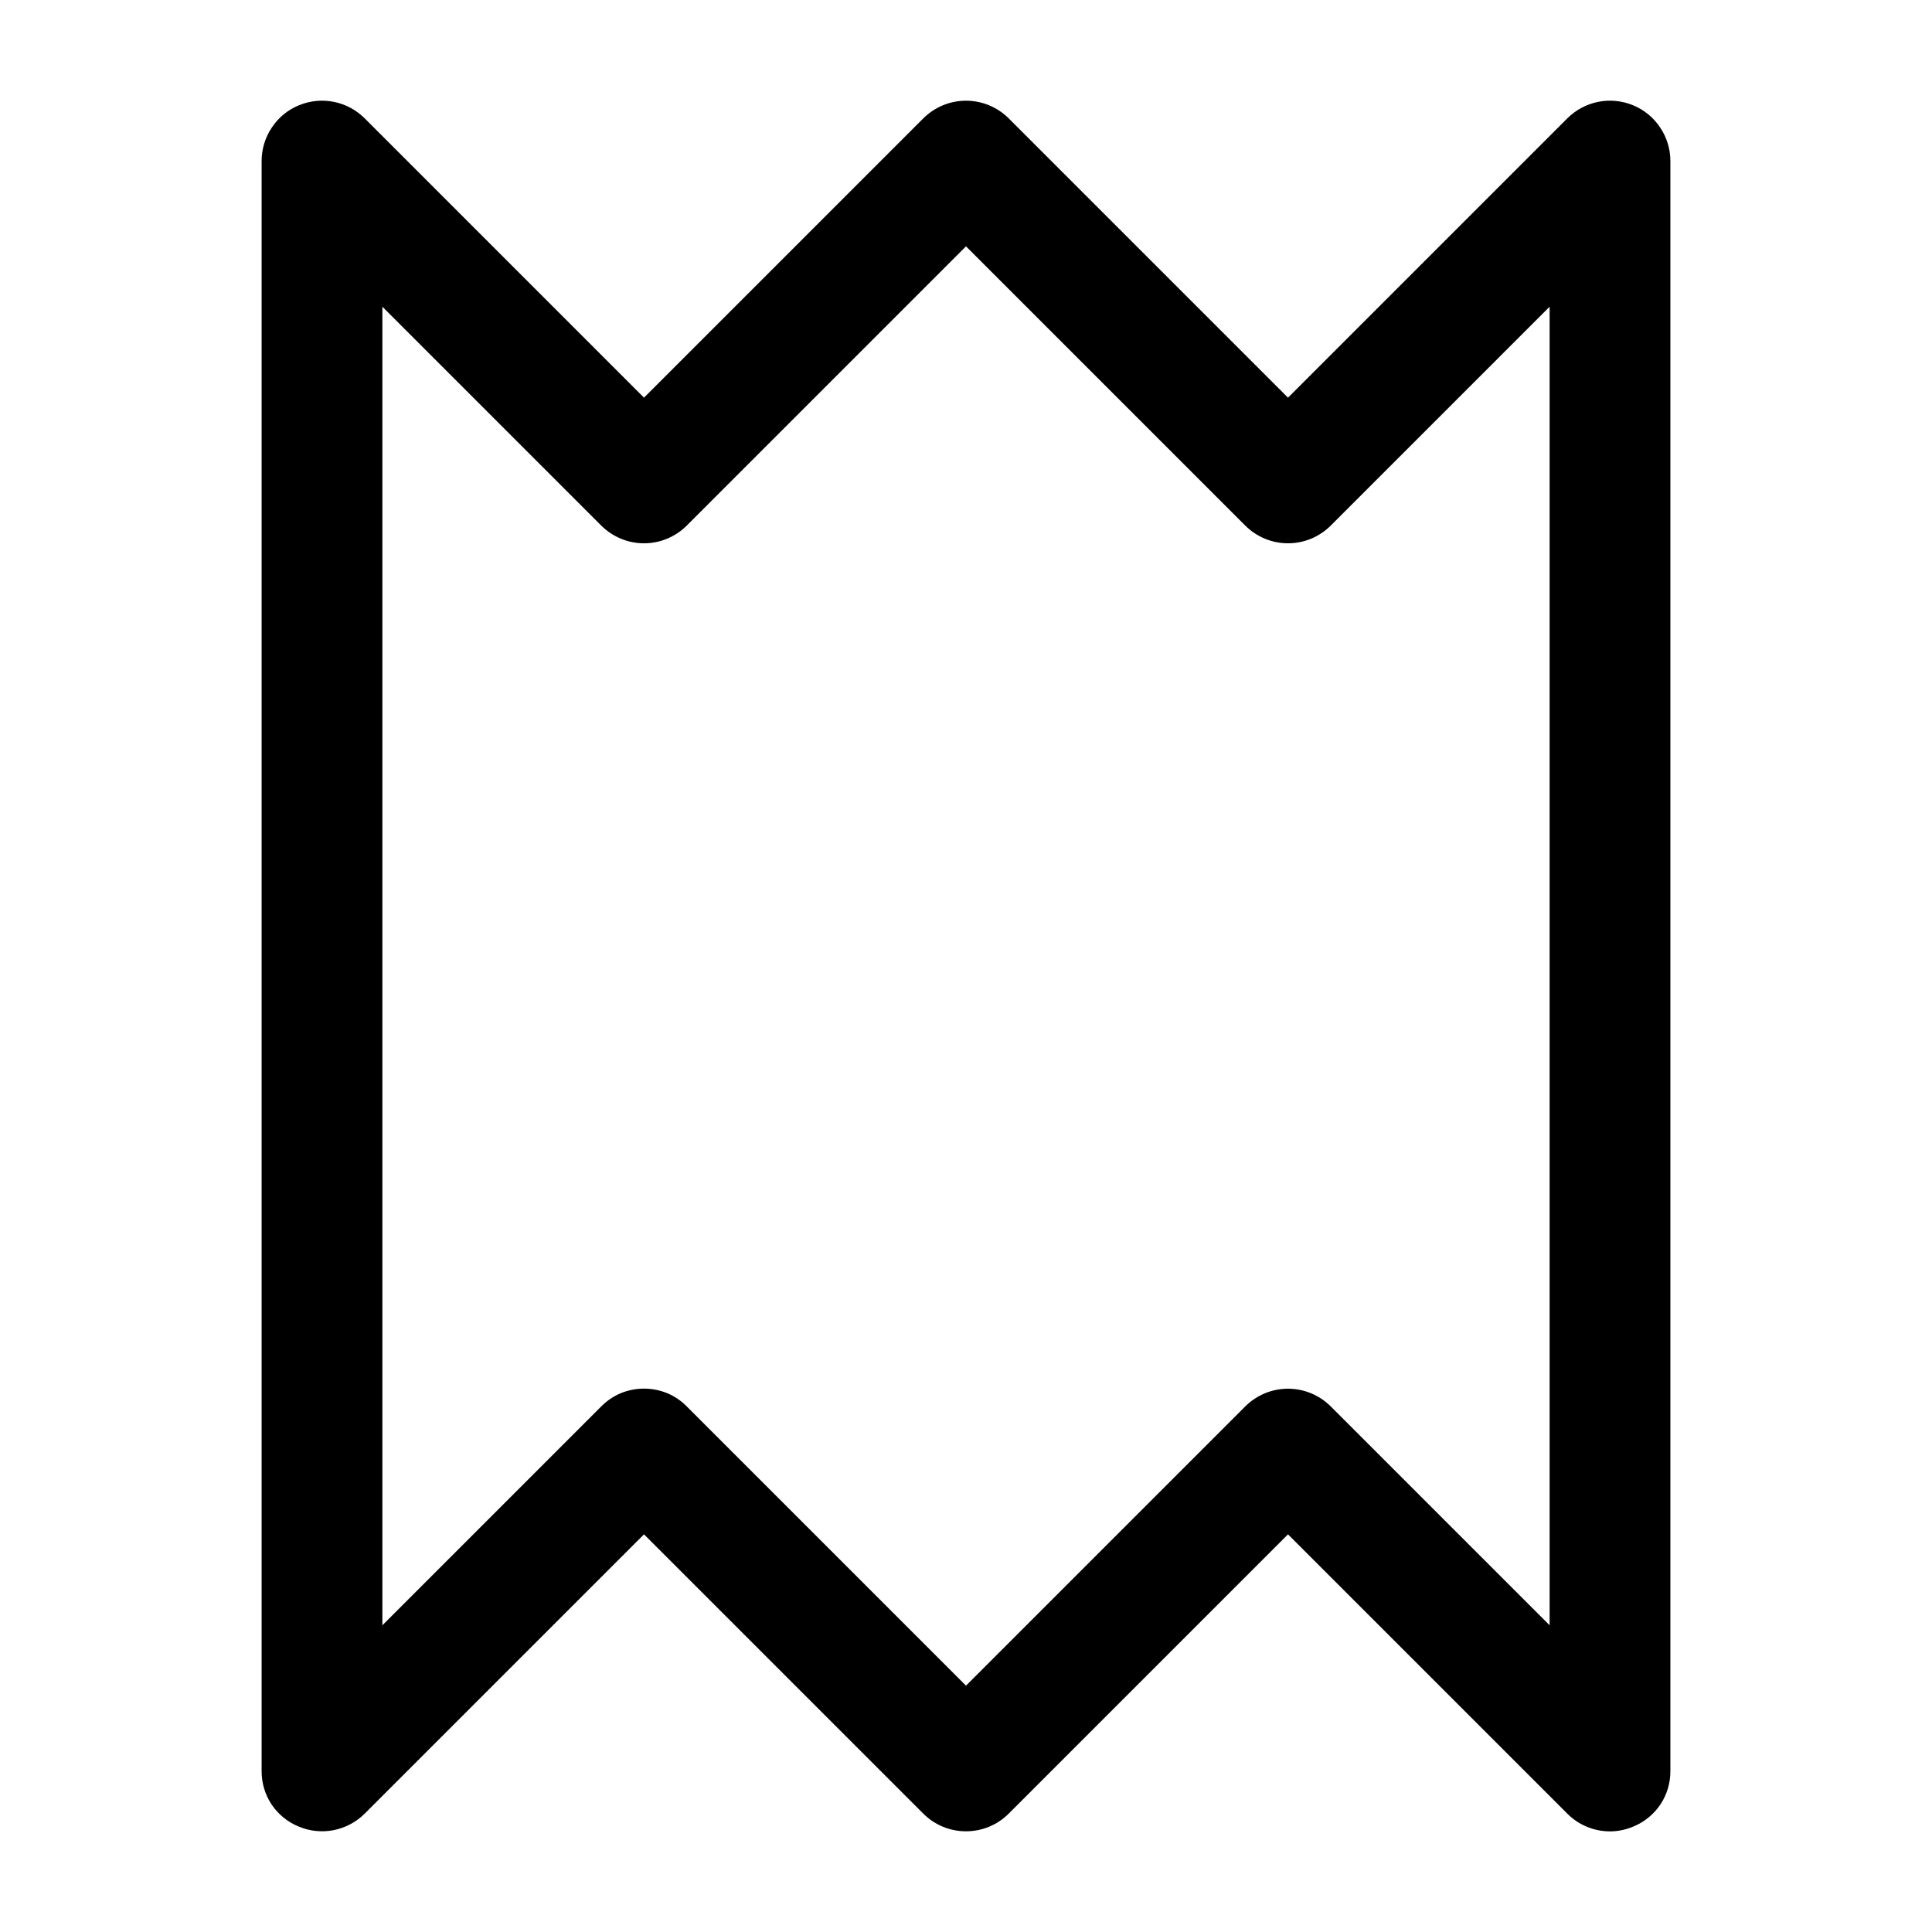 <?xml version="1.0" encoding="utf-8"?><!-- Скачано с сайта svg4.ru / Downloaded from svg4.ru -->
<svg width="800px" height="800px" viewBox="0 0 24 24" fill="none" xmlns="http://www.w3.org/2000/svg">
<path d="M20 22.75C19.801 22.75 19.61 22.671 19.47 22.53L16 19.06L12.53 22.53C12.389 22.671 12.199 22.749 12 22.749C11.801 22.749 11.611 22.671 11.47 22.53L8 19.06L4.53 22.53C4.425 22.635 4.29 22.706 4.144 22.735C3.998 22.763 3.847 22.748 3.71 22.69C3.573 22.634 3.456 22.538 3.374 22.416C3.292 22.293 3.249 22.148 3.25 22V2C3.25 1.852 3.294 1.707 3.377 1.584C3.459 1.46 3.576 1.364 3.713 1.308C3.85 1.251 4.001 1.236 4.146 1.265C4.292 1.294 4.425 1.365 4.53 1.47L8 4.94L11.47 1.47C11.611 1.33 11.801 1.251 12 1.251C12.199 1.251 12.389 1.33 12.53 1.47L16 4.94L19.47 1.47C19.575 1.365 19.709 1.294 19.854 1.265C19.999 1.236 20.15 1.251 20.287 1.308C20.424 1.364 20.541 1.46 20.623 1.584C20.706 1.707 20.75 1.852 20.75 2V22C20.751 22.148 20.708 22.293 20.626 22.416C20.544 22.538 20.427 22.634 20.29 22.69C20.198 22.729 20.1 22.75 20 22.75ZM8 17.25C8.099 17.25 8.196 17.269 8.287 17.306C8.378 17.344 8.461 17.4 8.53 17.47L12 20.94L15.47 17.47C15.611 17.33 15.801 17.251 16 17.251C16.199 17.251 16.389 17.33 16.53 17.47L19.25 20.19V3.81L16.53 6.53C16.389 6.67 16.199 6.749 16 6.749C15.801 6.749 15.611 6.67 15.47 6.53L12 3.06L8.53 6.53C8.389 6.67 8.199 6.749 8 6.749C7.801 6.749 7.611 6.67 7.47 6.53L4.75 3.81V20.19L7.47 17.47C7.539 17.4 7.622 17.344 7.713 17.306C7.804 17.269 7.901 17.25 8 17.25Z" fill="#000000"/>
</svg>